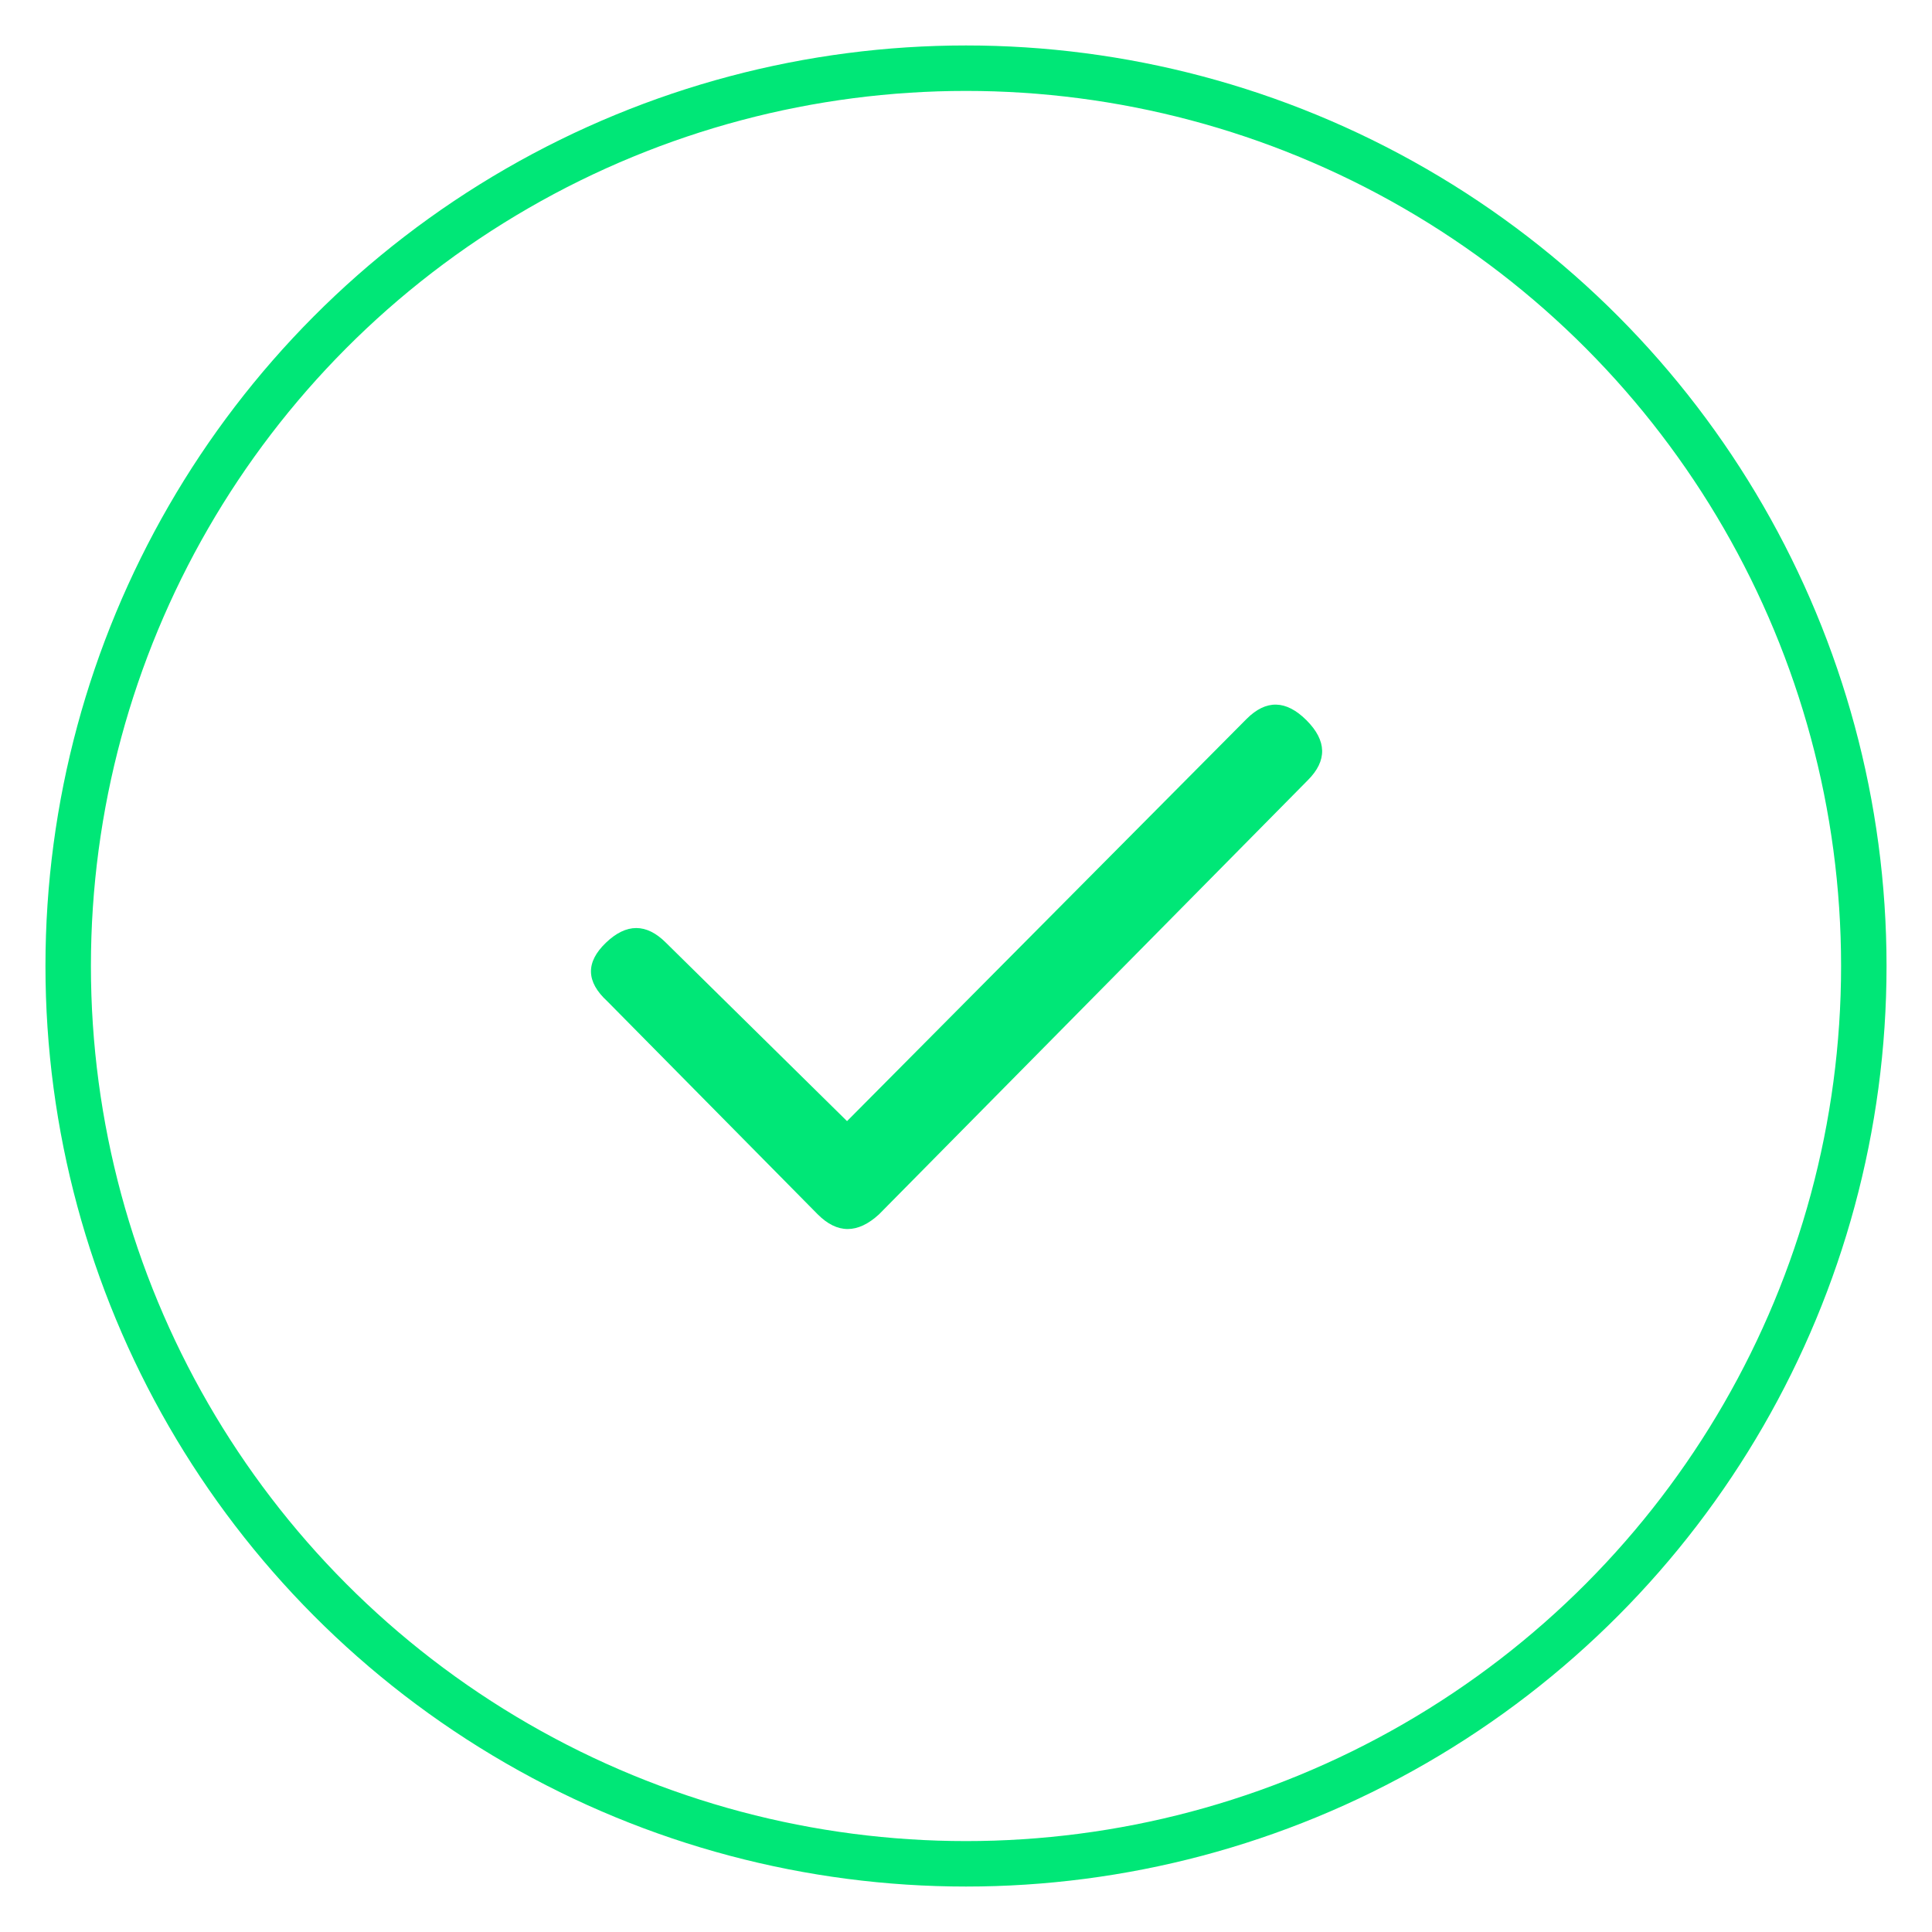 <?xml version="1.0" encoding="UTF-8"?>
<svg width="85px" height="85px" viewBox="0 0 85 85" version="1.1" xmlns="http://www.w3.org/2000/svg" xmlns:xlink="http://www.w3.org/1999/xlink">
    <title>Check_ic</title>
    <g id="Check_ic" stroke="none" stroke-width="1" fill="none" fill-rule="evenodd">
        <g id="check_ic" transform="translate(2, 2)">
            <g id="Group" stroke="#00E777" stroke-width="2">
                <g id="icon_oval">
                    <circle cx="40.5" cy="40.5" r="39.5"></circle>
                </g>
            </g>
            <path d="M36.672,51.427 C35.735,52.287 34.836,52.287 33.977,51.427 L24.719,42.052 C23.781,41.193 23.761,40.334 24.66,39.474 C25.558,38.615 26.437,38.615 27.297,39.474 L35.266,47.325 L52.844,29.63 C53.703,28.771 54.582,28.791 55.481,29.689 C56.378,30.588 56.398,31.467 55.539,32.325" id="check" fill="#00E777"></path>
        </g>
    </g>
</svg>